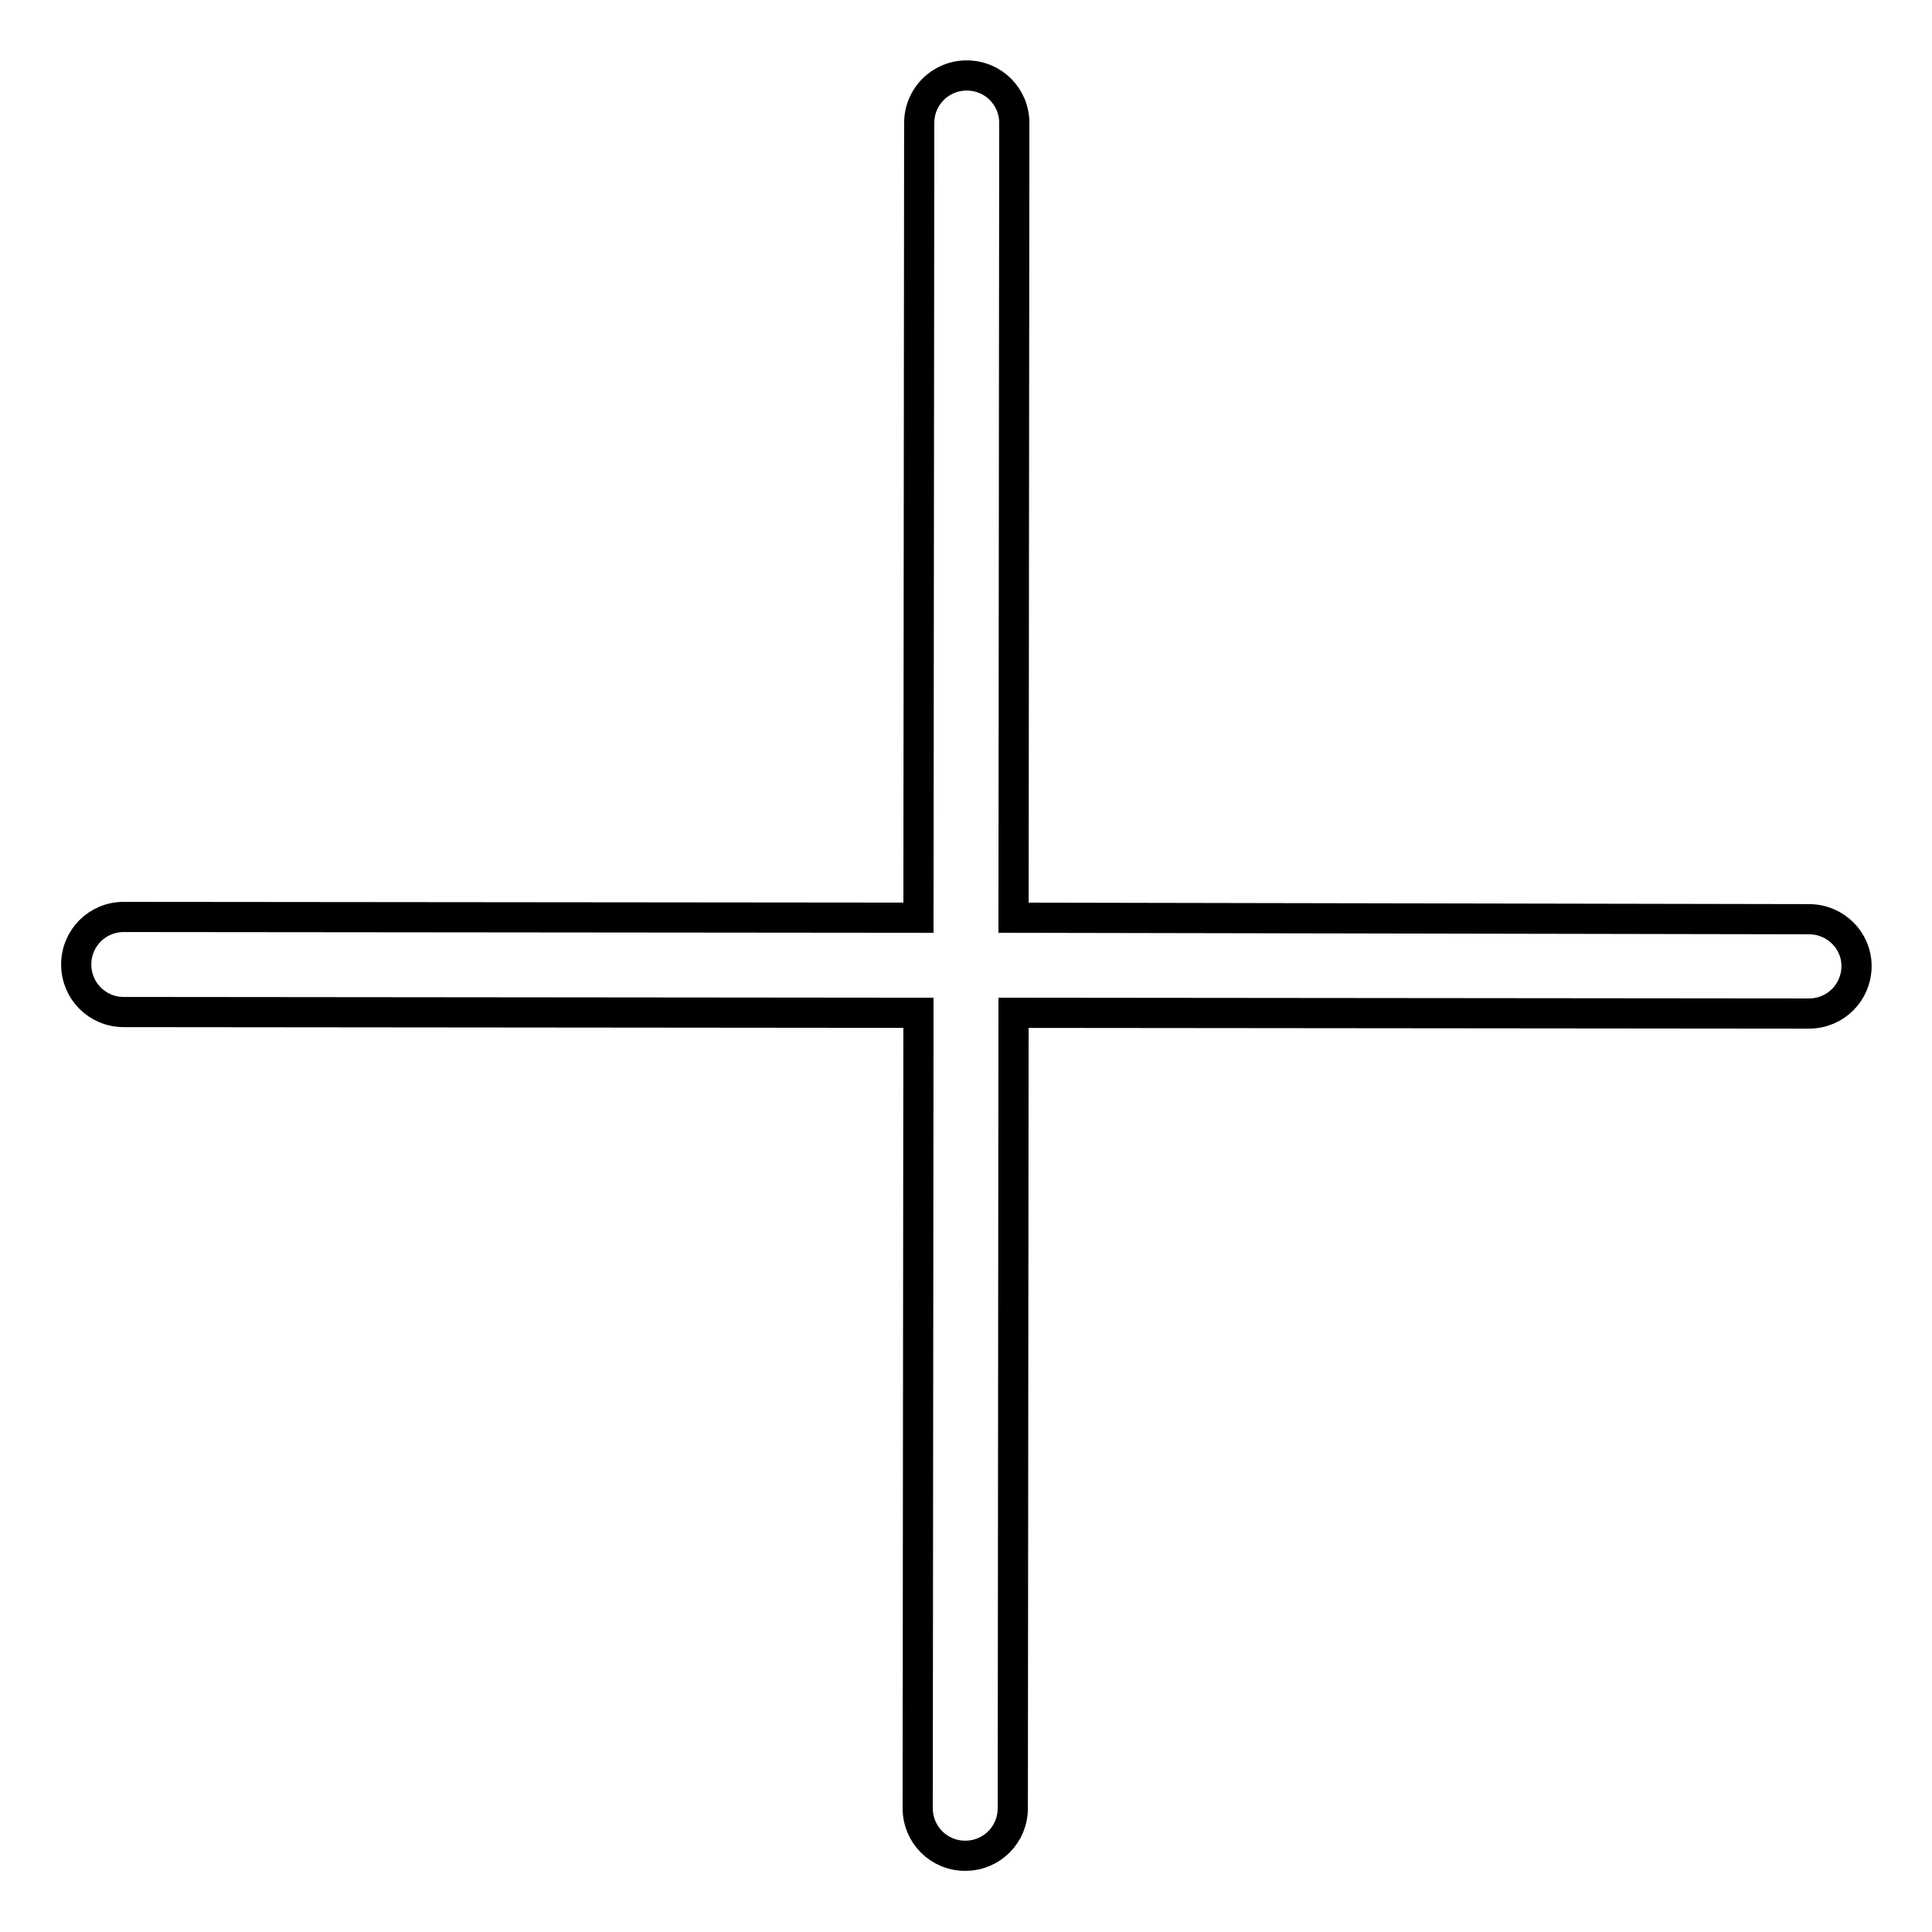 <?xml version="1.0" encoding="utf-8"?>
<!-- Svg Vector Icons : http://www.onlinewebfonts.com/icon -->
<!DOCTYPE svg PUBLIC "-//W3C//DTD SVG 1.1//EN" "http://www.w3.org/Graphics/SVG/1.1/DTD/svg11.dtd">
<svg version="1.1" xmlns="http://www.w3.org/2000/svg" xmlns:xlink="http://www.w3.org/1999/xlink" x="0px" y="0px" viewBox="0 0 256 256" enable-background="new 0 0 256 256" xml:space="preserve">
<g> <path stroke-width="4" fill-opacity="0" stroke="#000000"  d="M239.7,121.8l-105.4-0.2l0.1-105.3c0-3.5-2.8-6.3-6.3-6.3c-3.5,0-6.3,2.8-6.3,6.3l-0.1,105.3l-105.3-0.1 c-3.5,0-6.3,2.8-6.3,6.3c0,3.5,2.8,6.3,6.3,6.3l105.3,0.1l-0.1,105.4c0,3.5,2.8,6.3,6.3,6.3c3.5,0,6.3-2.8,6.3-6.3l0.1-105.4 l105.4,0.1c3.5,0,6.3-2.8,6.3-6.3C246,124.6,243.2,121.8,239.7,121.8L239.7,121.8z"/></g>
</svg>